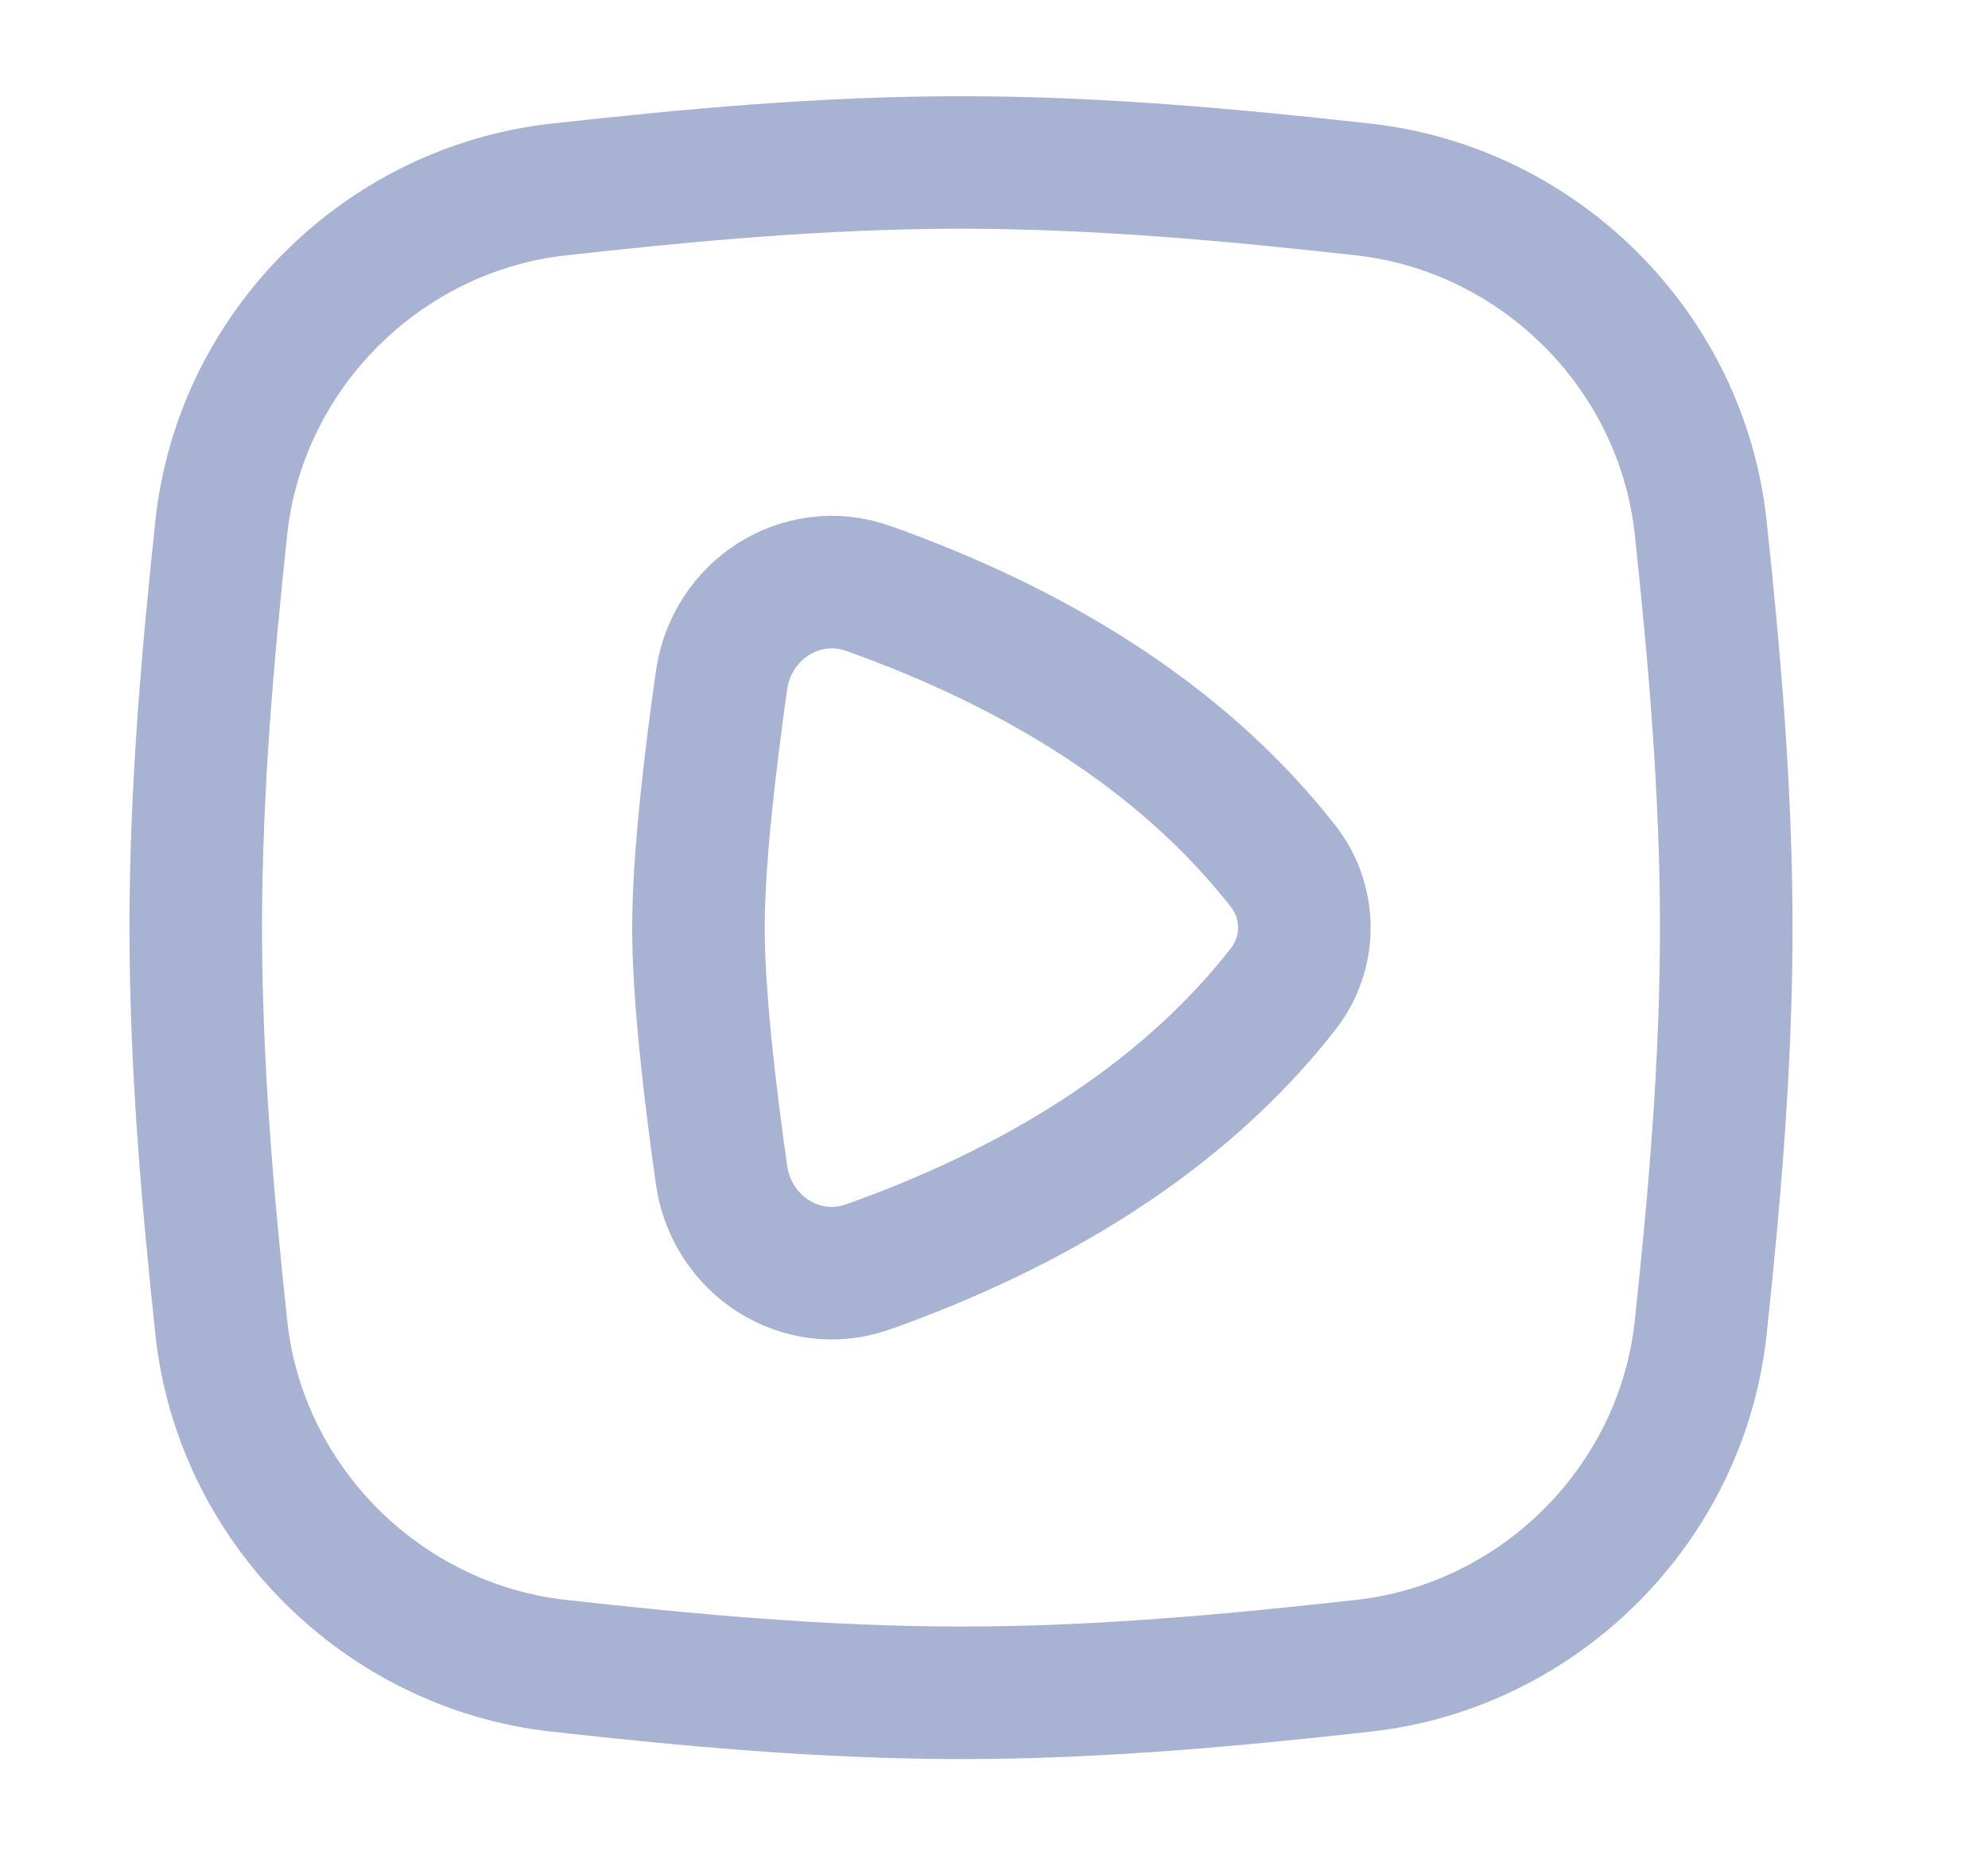 <svg width="15" height="14" viewBox="0 0 15 14" fill="none" xmlns="http://www.w3.org/2000/svg">
<g clip-path="url(#clip0_12895_19048)">
<path d="M5.27 7C5.27 7.52 5.359 8.267 5.444 8.866C5.52 9.398 6.046 9.739 6.552 9.559C7.768 9.126 8.902 8.461 9.682 7.463C9.895 7.19 9.895 6.809 9.682 6.537C8.902 5.539 7.769 4.874 6.553 4.441C6.046 4.261 5.52 4.602 5.444 5.134C5.359 5.733 5.27 6.48 5.27 7Z" stroke="#A8B2D2" stroke-linecap="round" stroke-linejoin="round"/>
<path d="M1.67 10.02C1.813 11.351 2.883 12.421 4.214 12.57C5.202 12.68 6.217 12.774 7.251 12.774C8.285 12.774 9.3 12.68 10.288 12.57C11.619 12.421 12.689 11.351 12.832 10.02C12.937 9.037 13.025 8.028 13.025 7C13.025 5.972 12.937 4.963 12.832 3.98C12.689 2.649 11.619 1.579 10.288 1.43C9.3 1.32 8.285 1.226 7.251 1.226C6.217 1.226 5.202 1.32 4.214 1.43C2.883 1.579 1.813 2.649 1.67 3.98C1.565 4.963 1.477 5.972 1.477 7C1.477 8.028 1.565 9.037 1.67 10.02Z" stroke="#A8B2D2" stroke-linecap="round" stroke-linejoin="round"/>
</g>
<defs>
<clipPath id="clip0_12895_19048">
<rect width="14" height="14" fill="white" transform="translate(0.25)"/>
</clipPath>
</defs>
</svg>
